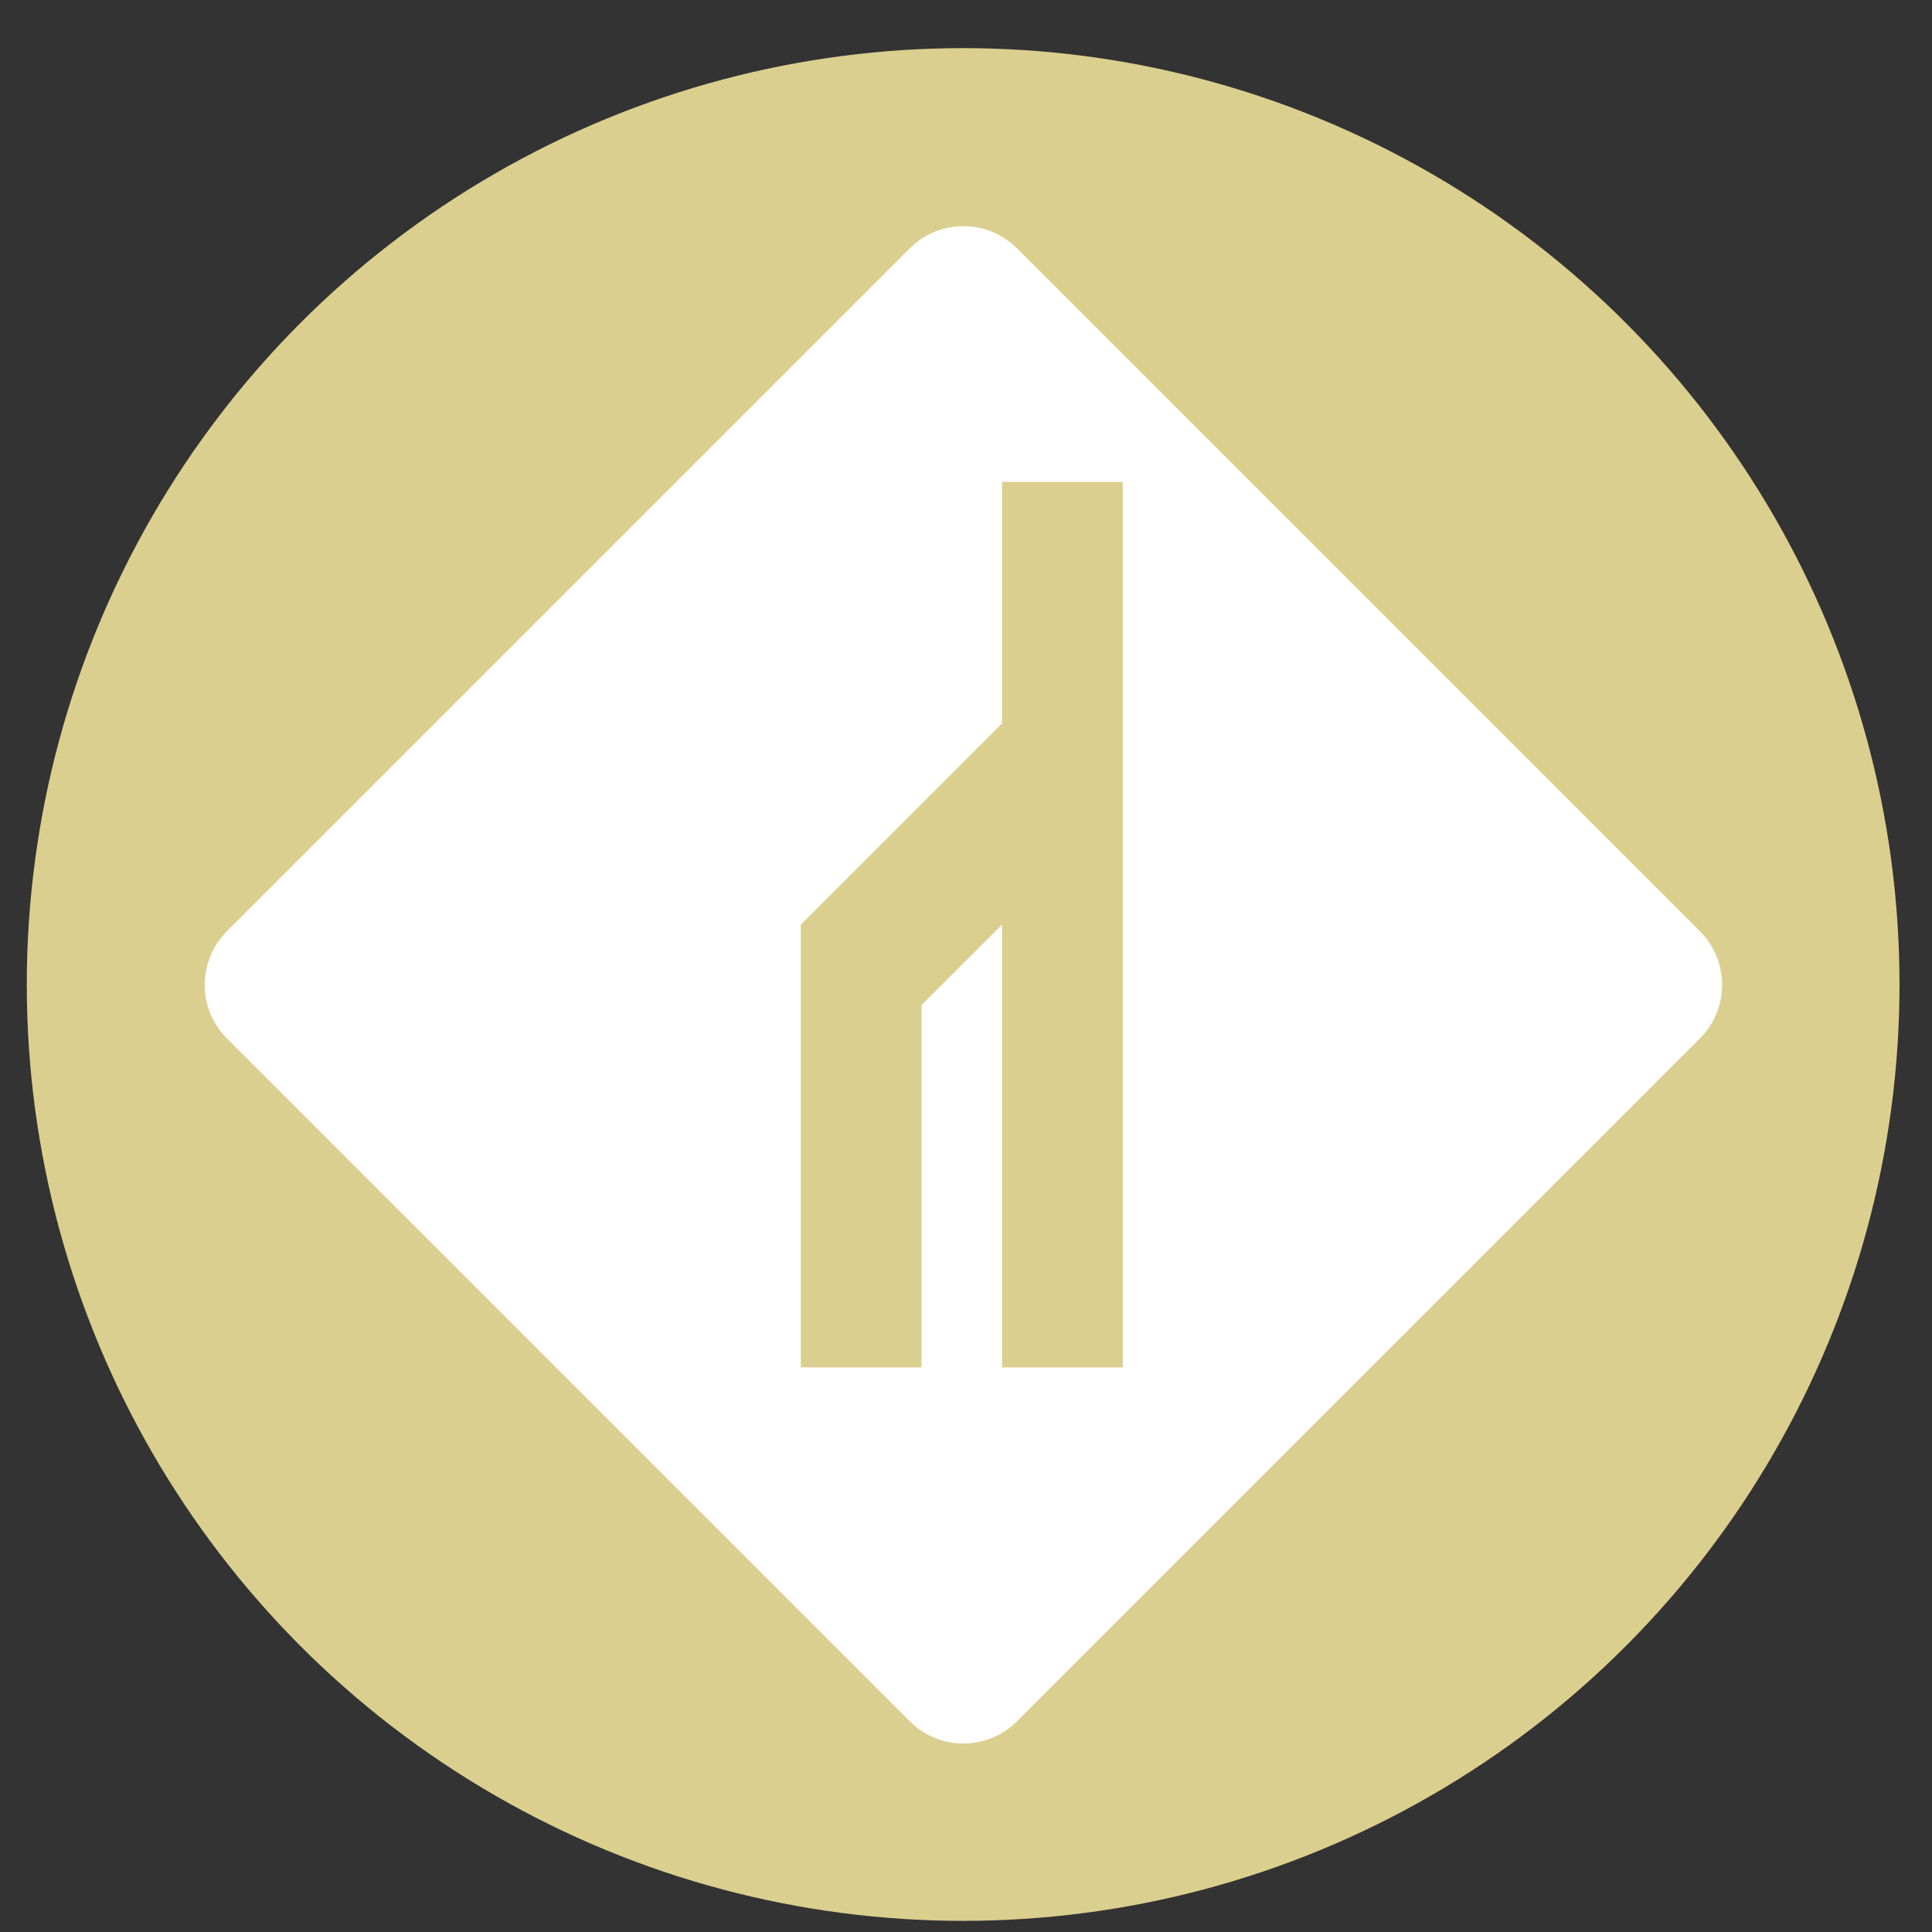 <?xml version="1.0" encoding="UTF-8" standalone="no"?>
<svg
   xmlns:dc="http://purl.org/dc/elements/1.1/"
   xmlns:cc="http://creativecommons.org/ns#"
   xmlns:rdf="http://www.w3.org/1999/02/22-rdf-syntax-ns#"
   xmlns:svg="http://www.w3.org/2000/svg"
   xmlns="http://www.w3.org/2000/svg"
   xmlns:sodipodi="http://sodipodi.sourceforge.net/DTD/sodipodi-0.dtd"
   xmlns:inkscape="http://www.inkscape.org/namespaces/inkscape"
   height="48"
   width="48"
   version="1.1"
   id="svg6"
   sodipodi:docname="diffuse.svg"
   inkscape:version="1.0.2 (e86c870879, 2021-01-15)">
  <rect width="100%" height="100%" fill="#333333" stroke="none"/>
  <defs
     id="defs10" />
  <sodipodi:namedview
     pagecolor="#ffffff"
     bordercolor="#666666"
     borderopacity="1"
     objecttolerance="10"
     gridtolerance="10"
     guidetolerance="10"
     inkscape:pageopacity="0"
     inkscape:pageshadow="2"
     inkscape:window-width="1920"
     inkscape:window-height="1031"
     id="namedview8"
     showgrid="false"
     inkscape:zoom="9.458333"
     inkscape:cx="19.988208"
     inkscape:cy="27.738873"
     inkscape:window-x="0"
     inkscape:window-y="24"
     inkscape:window-maximized="1"
     inkscape:current-layer="svg6"
     inkscape:document-rotation="0" />
  <circle
     cx="23.941"
     cy="31.535"
     fill="#5e81ac"
     opacity=".99"
     id="circle2"
     style="fill:#ddd190;fill-opacity:0.996"
     transform="matrix(1.758 0 0 1.758 -18.159 -30.979)"
     r="13.233" />
  <path
     style="fill:#ffffff;stroke-width:0.118"
     d="m 23.936,5.619 c -0.482,0 -0.965,0.184 -1.333,0.552 L 5.639,23.135 c -0.736,0.736 -0.736,1.93 0,2.666 L 22.603,42.765 c 0.736,0.736 1.93,0.736 2.666,0 L 42.233,25.802 c 0.736,-0.736 0.736,-1.93 0,-2.666 L 25.269,6.172 C 24.901,5.804 24.418,5.619 23.936,5.619 Z m 0.959,6.353 h 3 v 22 h -3 v -11 l -2,2 v 9 h -3 v -11 l 5,-5 z"
     id="path983"
     inkscape:connector-curvature="0"
     sodipodi:nodetypes="ssccscccssccccccccccc" />
</svg>
